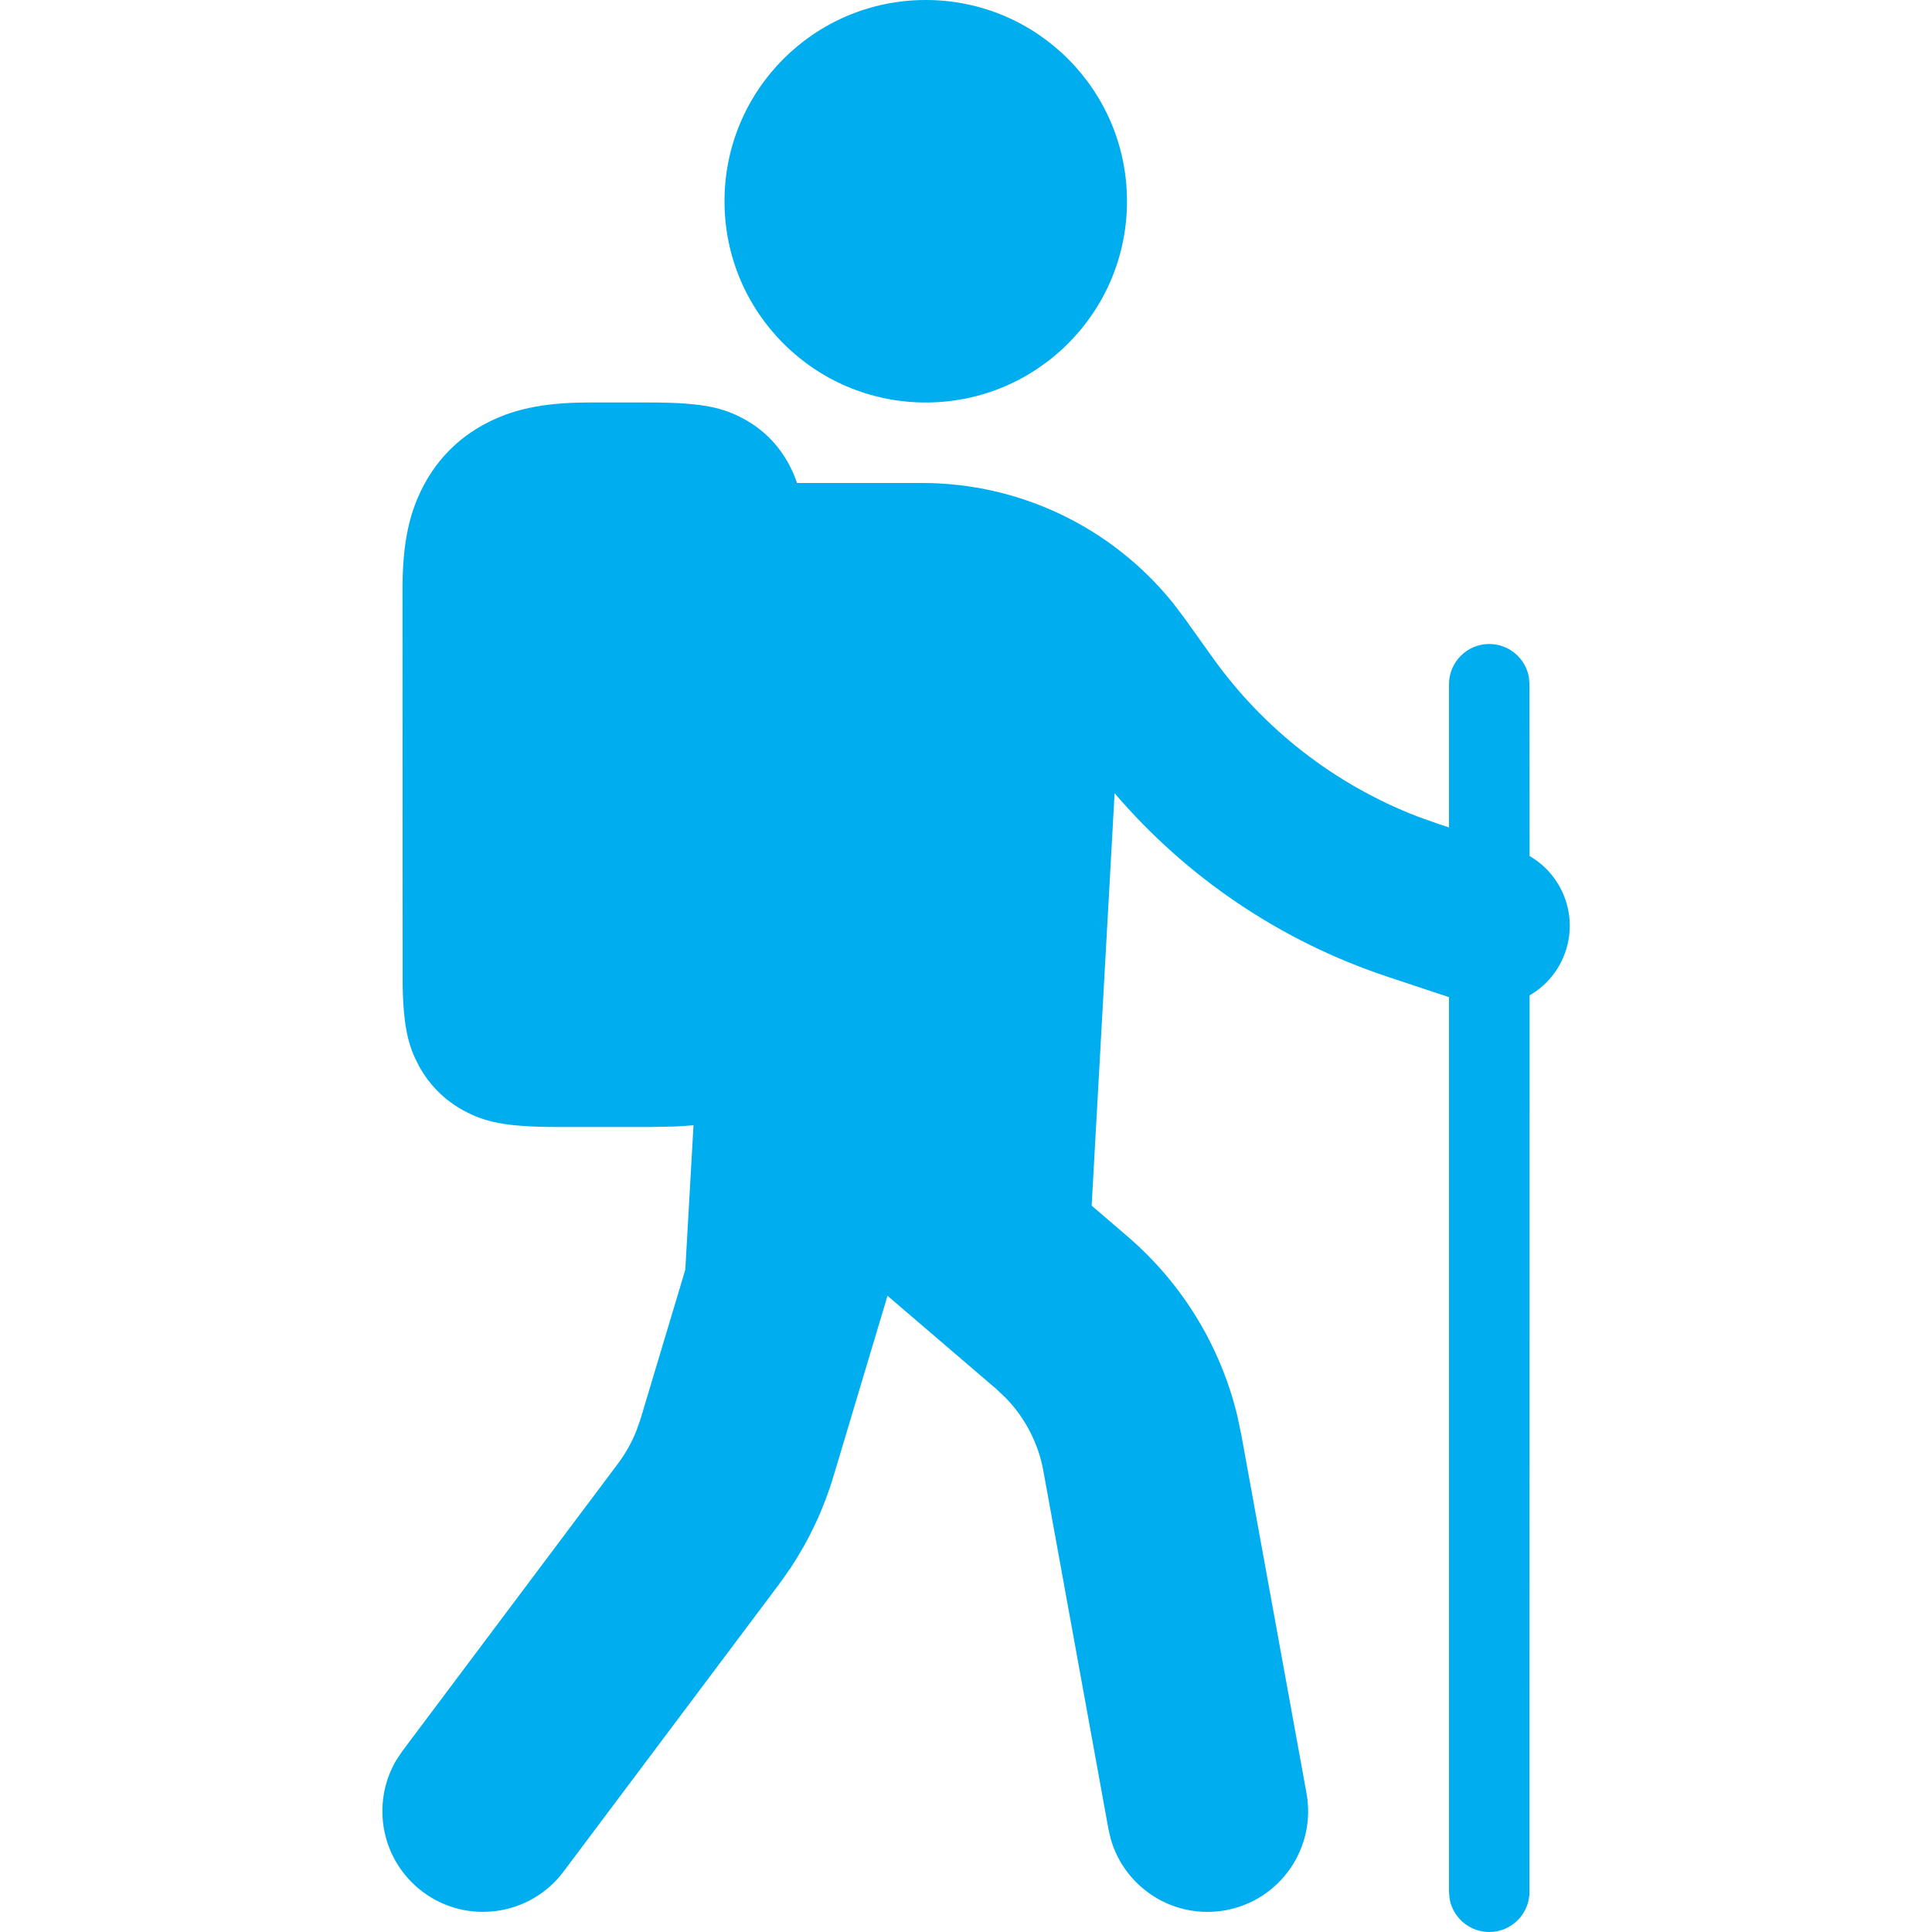 <?xml version="1.0" encoding="UTF-8"?>
<svg width="24px" height="24px" viewBox="0 0 24 24" version="1.1" xmlns="http://www.w3.org/2000/svg" xmlns:xlink="http://www.w3.org/1999/xlink">
    <title>01 Default/Hiking</title>
    <g id="Icons" stroke="none" stroke-width="1" fill="none" fill-rule="evenodd">
        <g id="01-Default/Hiking" fill="#00AEEF">
            <path d="M7.316,5 L8.077,5 C8.746,5 8.988,5.07 9.233,5.2 C9.477,5.331 9.669,5.523 9.8,5.767 C9.839,5.841 9.873,5.915 9.901,6 L11.456,6 C12.672,6 13.817,6.553 14.574,7.494 L14.711,7.675 L15.064,8.169 C15.7,9.06 16.582,9.744 17.599,10.139 L17.856,10.231 L18,10.279 L18,8.5 C18,8.224 18.224,8 18.5,8 C18.745,8 18.95,8.177 18.992,8.41 L19,8.5 L19.001,10.634 C19.404,10.867 19.601,11.358 19.449,11.816 C19.368,12.057 19.205,12.247 19.001,12.365 L19,23.5 C19,23.776 18.776,24 18.5,24 C18.255,24 18.05,23.823 18.008,23.59 L18,23.5 L18,12.387 L17.224,12.129 C15.908,11.69 14.742,10.902 13.846,9.854 L13.561,14.977 L14.005,15.358 C14.684,15.94 15.161,16.72 15.37,17.586 L15.42,17.824 L16.23,22.276 C16.353,22.956 15.903,23.606 15.224,23.73 C14.587,23.846 13.975,23.457 13.799,22.848 L13.77,22.724 L12.961,18.272 C12.899,17.933 12.739,17.621 12.502,17.374 L12.378,17.256 L11.025,16.097 L10.351,18.348 C10.231,18.747 10.053,19.126 9.824,19.473 L9.68,19.677 L7,23.25 C6.586,23.802 5.802,23.914 5.25,23.5 C4.735,23.113 4.603,22.405 4.924,21.863 L5,21.75 L7.68,18.177 C7.772,18.053 7.848,17.918 7.905,17.775 L7.956,17.63 L8.513,15.773 L8.615,13.978 C8.543,13.985 8.464,13.991 8.375,13.994 L8.077,14 L8.077,14 L6.923,14 C6.254,14 6.012,13.93 5.767,13.8 C5.523,13.669 5.331,13.477 5.2,13.233 C5.082,13.01 5.013,12.79 5.002,12.249 L5,7.316 C5,6.722 5.093,6.349 5.267,6.023 C5.441,5.697 5.697,5.441 6.023,5.267 C6.349,5.093 6.722,5 7.316,5 Z M11.5,1.98951966e-13 C12.881,1.98951966e-13 14,1.119 14,2.5 C14,3.881 12.881,5 11.5,5 C10.119,5 9,3.881 9,2.5 C9,1.119 10.119,1.98951966e-13 11.5,1.98951966e-13 Z" id="Shape"></path>
        </g>
    </g>
</svg>